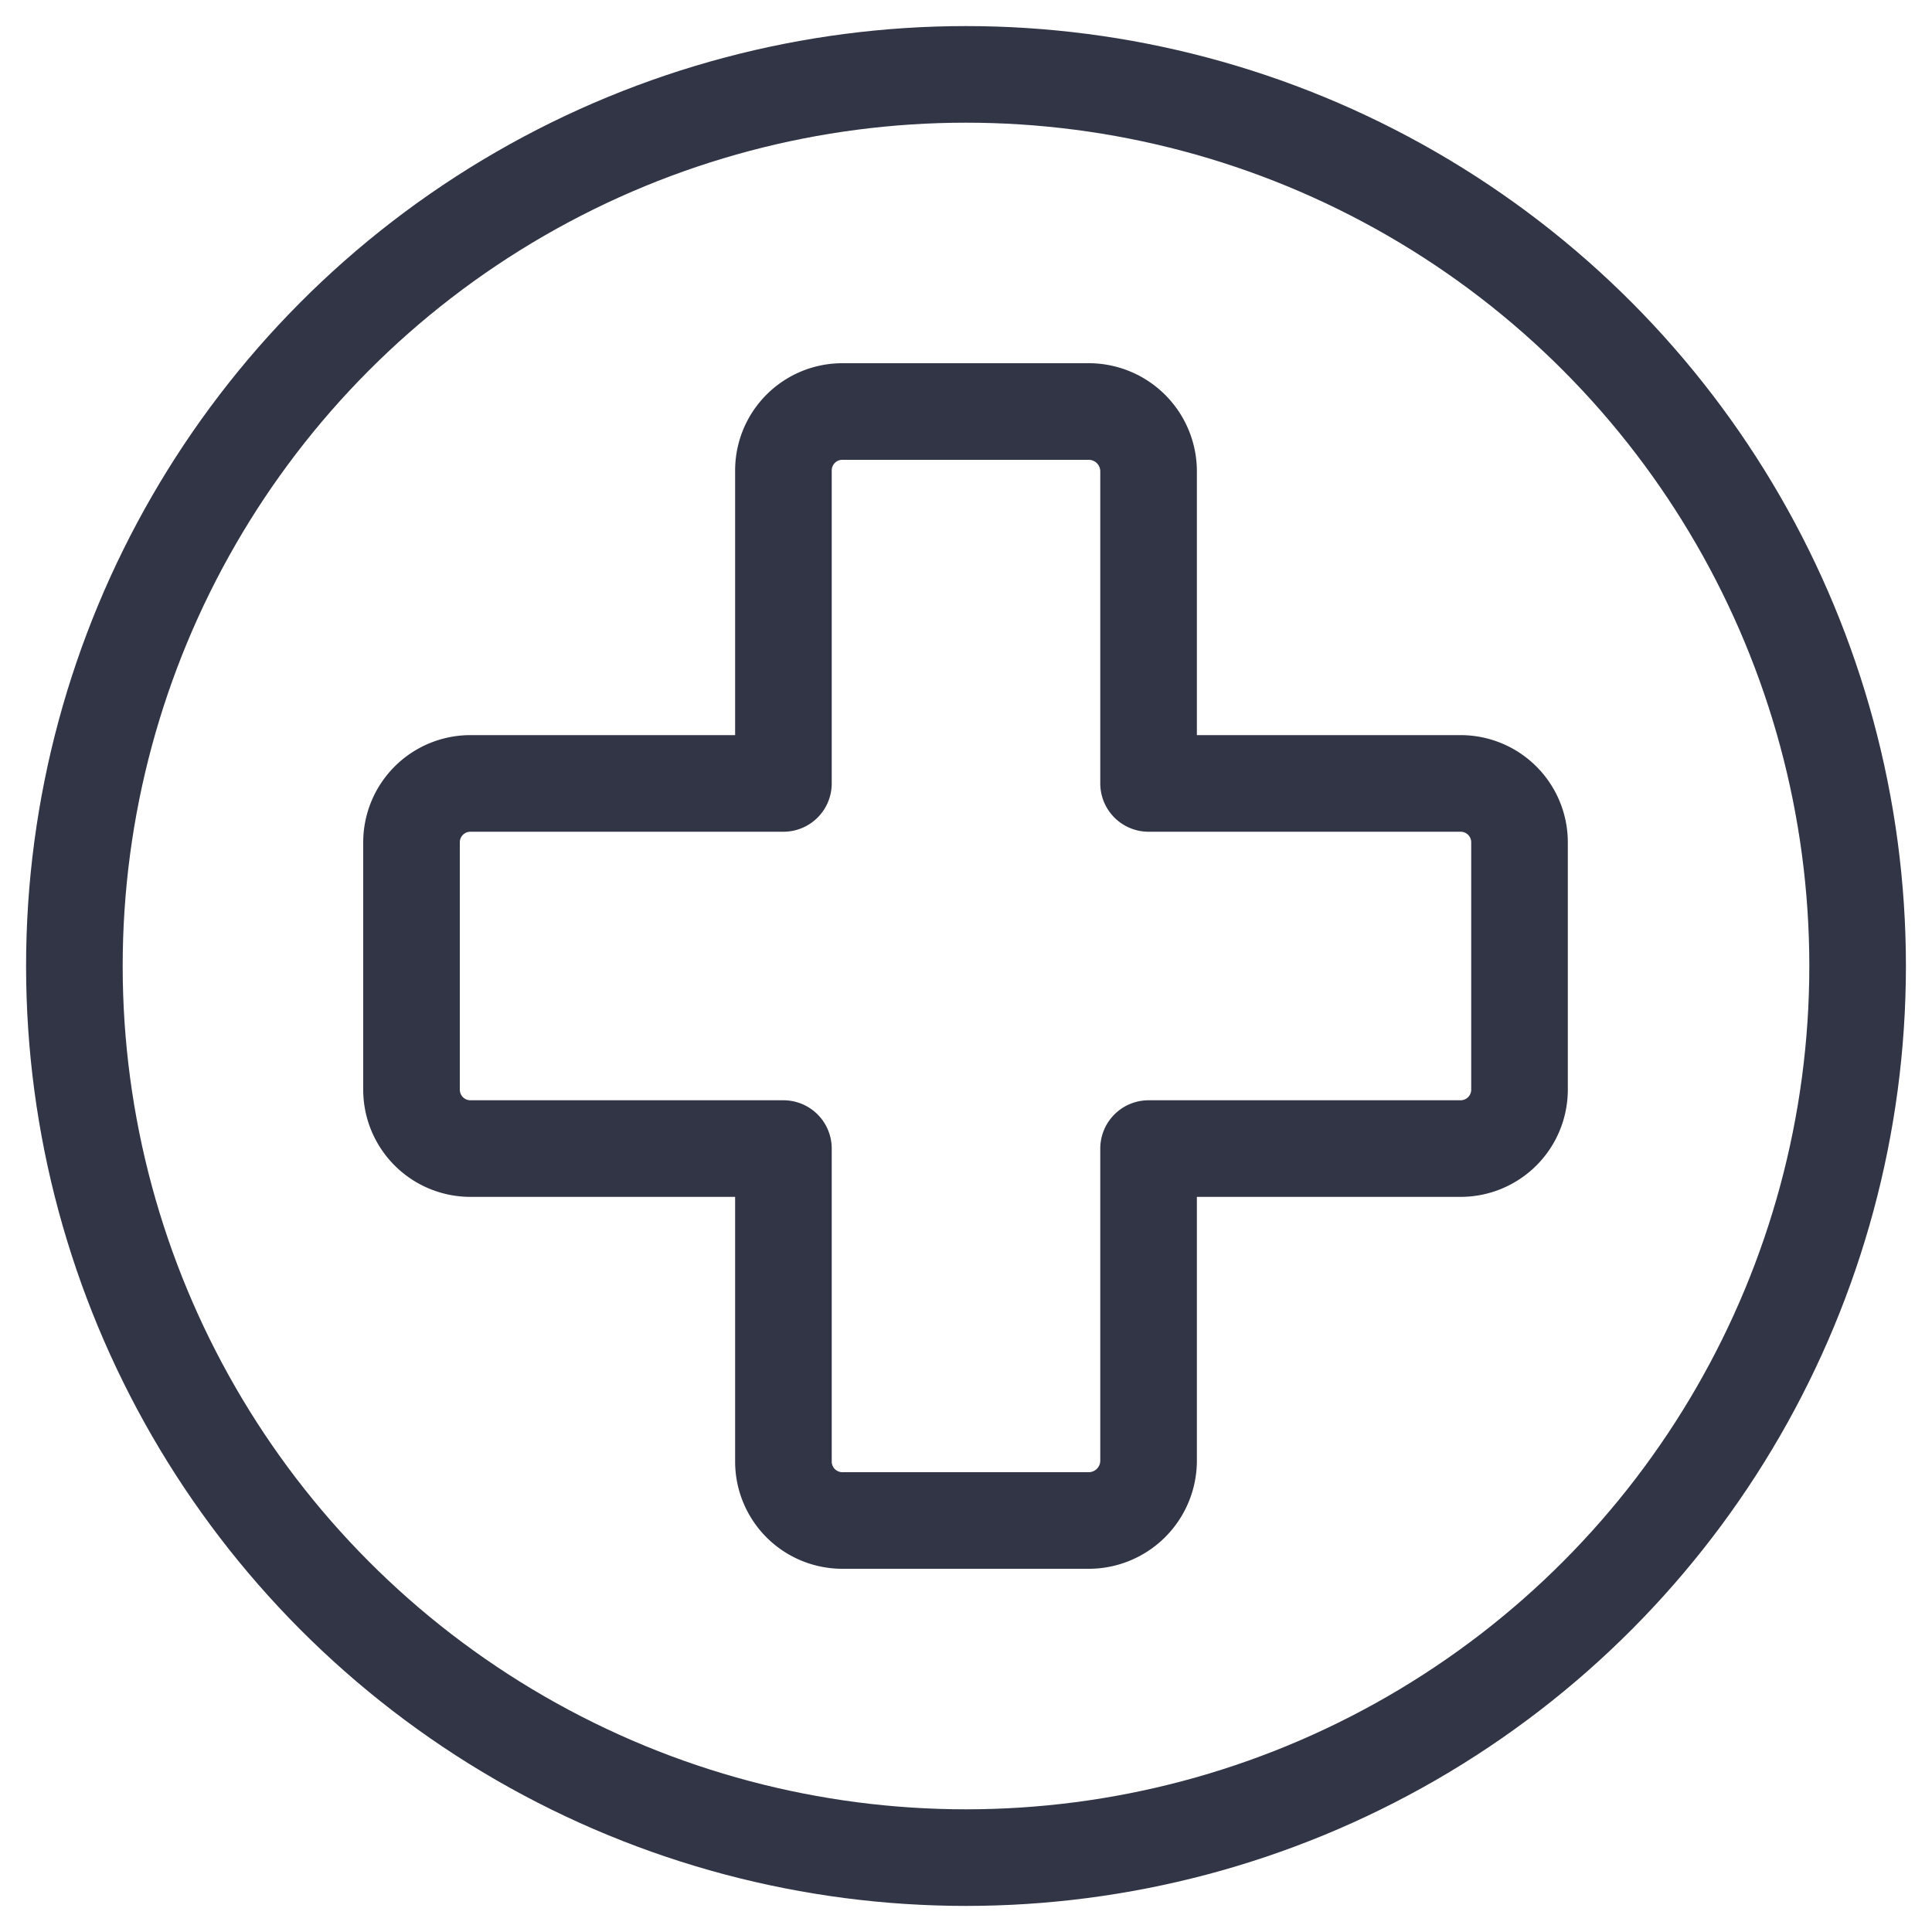<svg id="Layer_1" data-name="Layer 1" xmlns="http://www.w3.org/2000/svg" viewBox="0 0 20 20"><defs><style>.cls-1{fill:none;stroke:#313546;stroke-linecap:round;stroke-linejoin:round;}</style></defs><path class="cls-1" d="M15.12,8.11H11.89V4.87a.62.62,0,0,0-.61-.61H8.72a.61.61,0,0,0-.61.61V8.11H4.87a.61.61,0,0,0-.61.61v2.56a.61.61,0,0,0,.61.61H8.11v3.24a.61.61,0,0,0,.61.61h2.56a.62.62,0,0,0,.61-.61V11.89h3.23a.61.61,0,0,0,.61-.61V8.72A.61.61,0,0,0,15.12,8.11Z"/><circle class="cls-1" cx="10" cy="10" r="9.23"/></svg>